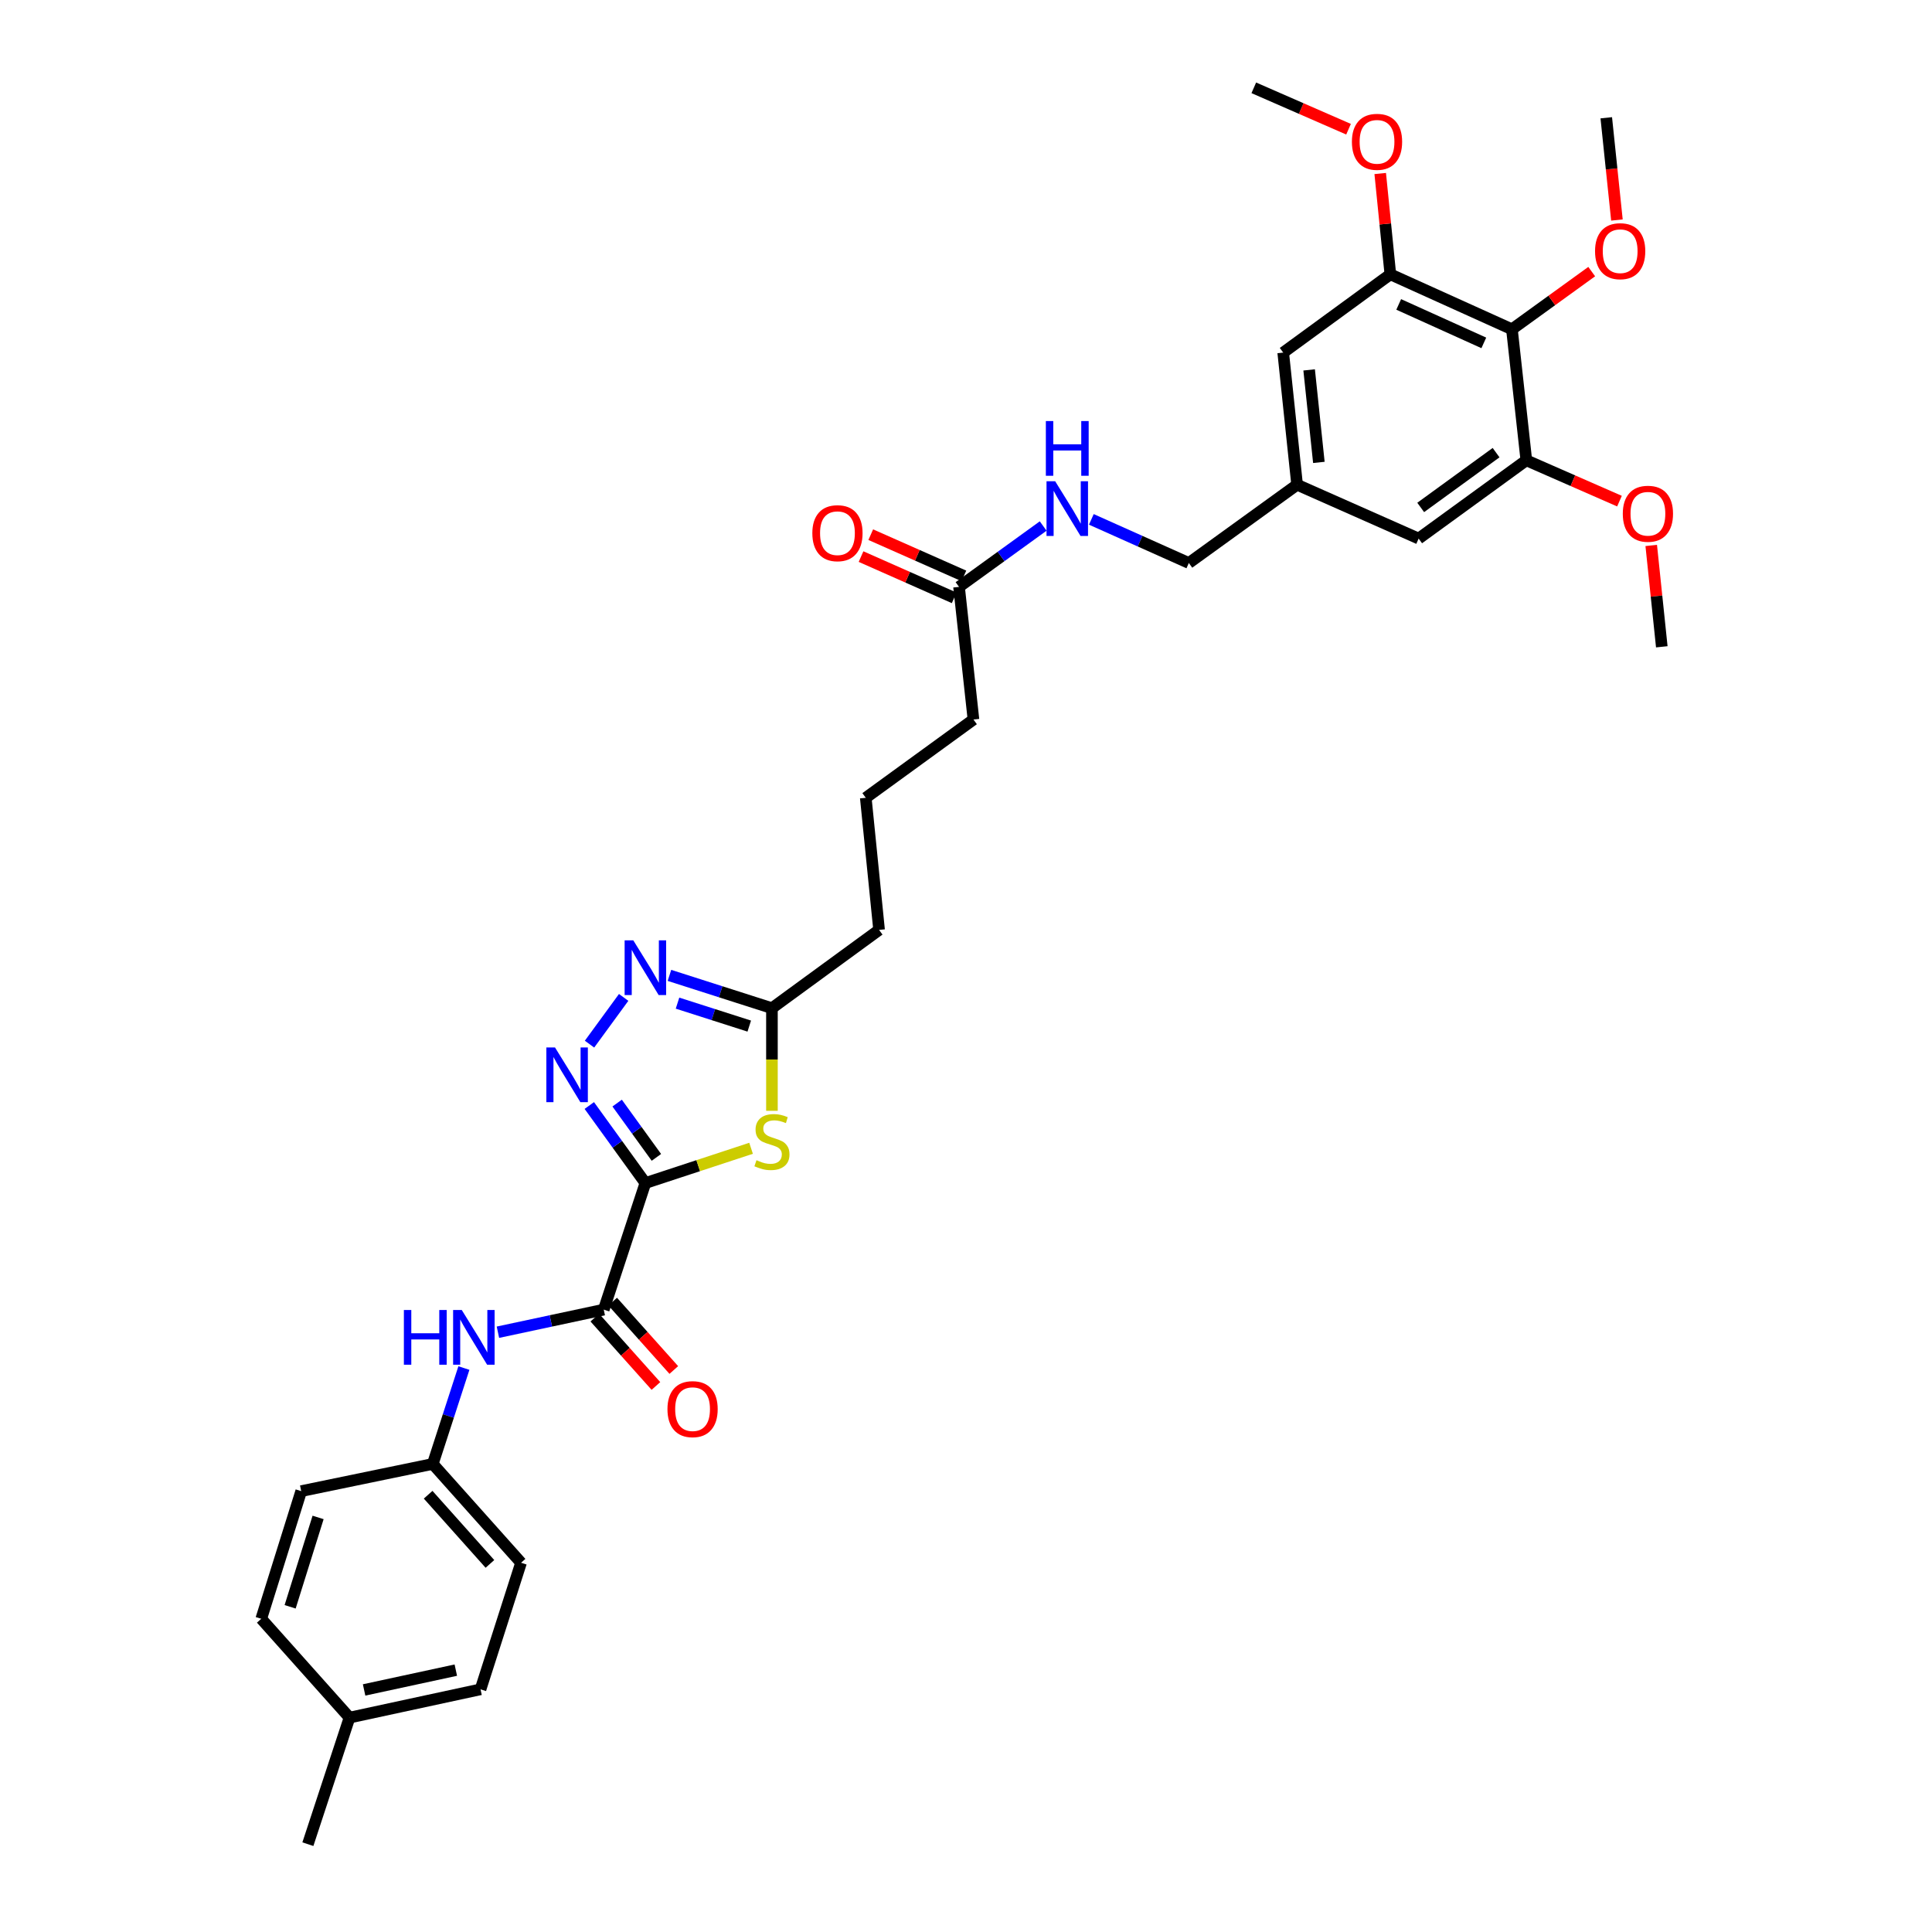<?xml version='1.0' encoding='iso-8859-1'?>
<svg version='1.1' baseProfile='full'
              xmlns='http://www.w3.org/2000/svg'
                      xmlns:rdkit='http://www.rdkit.org/xml'
                      xmlns:xlink='http://www.w3.org/1999/xlink'
                  xml:space='preserve'
width='1000px' height='1000px' viewBox='0 0 1000 1000'>
<!-- END OF HEADER -->
<rect style='opacity:1.0;fill:#FFFFFF;stroke:none' width='1000' height='1000' x='0' y='0'> </rect>
<path class='bond-0' d='M 334.047,612.345 L 319.535,592.279' style='fill:none;fill-rule:evenodd;stroke:#000000;stroke-width:6px;stroke-linecap:butt;stroke-linejoin:miter;stroke-opacity:1' />
<path class='bond-0' d='M 319.535,592.279 L 305.023,572.213' style='fill:none;fill-rule:evenodd;stroke:#0000FF;stroke-width:6px;stroke-linecap:butt;stroke-linejoin:miter;stroke-opacity:1' />
<path class='bond-0' d='M 339.75,599.053 L 329.591,585.006' style='fill:none;fill-rule:evenodd;stroke:#000000;stroke-width:6px;stroke-linecap:butt;stroke-linejoin:miter;stroke-opacity:1' />
<path class='bond-0' d='M 329.591,585.006 L 319.433,570.96' style='fill:none;fill-rule:evenodd;stroke:#0000FF;stroke-width:6px;stroke-linecap:butt;stroke-linejoin:miter;stroke-opacity:1' />
<path class='bond-1' d='M 334.047,612.345 L 361.399,603.349' style='fill:none;fill-rule:evenodd;stroke:#000000;stroke-width:6px;stroke-linecap:butt;stroke-linejoin:miter;stroke-opacity:1' />
<path class='bond-1' d='M 361.399,603.349 L 388.751,594.352' style='fill:none;fill-rule:evenodd;stroke:#CCCC00;stroke-width:6px;stroke-linecap:butt;stroke-linejoin:miter;stroke-opacity:1' />
<path class='bond-2' d='M 334.047,612.345 L 312.5,677.854' style='fill:none;fill-rule:evenodd;stroke:#000000;stroke-width:6px;stroke-linecap:butt;stroke-linejoin:miter;stroke-opacity:1' />
<path class='bond-3' d='M 305.132,540.447 L 322.807,516.254' style='fill:none;fill-rule:evenodd;stroke:#0000FF;stroke-width:6px;stroke-linecap:butt;stroke-linejoin:miter;stroke-opacity:1' />
<path class='bond-4' d='M 399.555,574.955 L 399.555,548.392' style='fill:none;fill-rule:evenodd;stroke:#CCCC00;stroke-width:6px;stroke-linecap:butt;stroke-linejoin:miter;stroke-opacity:1' />
<path class='bond-4' d='M 399.555,548.392 L 399.555,521.829' style='fill:none;fill-rule:evenodd;stroke:#000000;stroke-width:6px;stroke-linecap:butt;stroke-linejoin:miter;stroke-opacity:1' />
<path class='bond-8' d='M 312.5,677.854 L 285.114,683.704' style='fill:none;fill-rule:evenodd;stroke:#000000;stroke-width:6px;stroke-linecap:butt;stroke-linejoin:miter;stroke-opacity:1' />
<path class='bond-8' d='M 285.114,683.704 L 257.727,689.554' style='fill:none;fill-rule:evenodd;stroke:#0000FF;stroke-width:6px;stroke-linecap:butt;stroke-linejoin:miter;stroke-opacity:1' />
<path class='bond-12' d='M 307.874,681.989 L 323.691,699.685' style='fill:none;fill-rule:evenodd;stroke:#000000;stroke-width:6px;stroke-linecap:butt;stroke-linejoin:miter;stroke-opacity:1' />
<path class='bond-12' d='M 323.691,699.685 L 339.507,717.38' style='fill:none;fill-rule:evenodd;stroke:#FF0000;stroke-width:6px;stroke-linecap:butt;stroke-linejoin:miter;stroke-opacity:1' />
<path class='bond-12' d='M 317.127,673.718 L 332.944,691.414' style='fill:none;fill-rule:evenodd;stroke:#000000;stroke-width:6px;stroke-linecap:butt;stroke-linejoin:miter;stroke-opacity:1' />
<path class='bond-12' d='M 332.944,691.414 L 348.761,709.109' style='fill:none;fill-rule:evenodd;stroke:#FF0000;stroke-width:6px;stroke-linecap:butt;stroke-linejoin:miter;stroke-opacity:1' />
<path class='bond-33' d='M 346.506,504.855 L 373.031,513.342' style='fill:none;fill-rule:evenodd;stroke:#0000FF;stroke-width:6px;stroke-linecap:butt;stroke-linejoin:miter;stroke-opacity:1' />
<path class='bond-33' d='M 373.031,513.342 L 399.555,521.829' style='fill:none;fill-rule:evenodd;stroke:#000000;stroke-width:6px;stroke-linecap:butt;stroke-linejoin:miter;stroke-opacity:1' />
<path class='bond-33' d='M 350.681,519.222 L 369.249,525.163' style='fill:none;fill-rule:evenodd;stroke:#0000FF;stroke-width:6px;stroke-linecap:butt;stroke-linejoin:miter;stroke-opacity:1' />
<path class='bond-33' d='M 369.249,525.163 L 387.816,531.104' style='fill:none;fill-rule:evenodd;stroke:#000000;stroke-width:6px;stroke-linecap:butt;stroke-linejoin:miter;stroke-opacity:1' />
<path class='bond-26' d='M 399.555,521.829 L 455.011,481.322' style='fill:none;fill-rule:evenodd;stroke:#000000;stroke-width:6px;stroke-linecap:butt;stroke-linejoin:miter;stroke-opacity:1' />
<path class='bond-5' d='M 782.573,170.438 L 719.643,141.99' style='fill:none;fill-rule:evenodd;stroke:#000000;stroke-width:6px;stroke-linecap:butt;stroke-linejoin:miter;stroke-opacity:1' />
<path class='bond-5' d='M 768.021,177.48 L 723.97,157.566' style='fill:none;fill-rule:evenodd;stroke:#000000;stroke-width:6px;stroke-linecap:butt;stroke-linejoin:miter;stroke-opacity:1' />
<path class='bond-18' d='M 782.573,170.438 L 803.219,155.509' style='fill:none;fill-rule:evenodd;stroke:#000000;stroke-width:6px;stroke-linecap:butt;stroke-linejoin:miter;stroke-opacity:1' />
<path class='bond-18' d='M 803.219,155.509 L 823.866,140.58' style='fill:none;fill-rule:evenodd;stroke:#FF0000;stroke-width:6px;stroke-linecap:butt;stroke-linejoin:miter;stroke-opacity:1' />
<path class='bond-35' d='M 782.573,170.438 L 790.026,238.249' style='fill:none;fill-rule:evenodd;stroke:#000000;stroke-width:6px;stroke-linecap:butt;stroke-linejoin:miter;stroke-opacity:1' />
<path class='bond-6' d='M 719.643,141.99 L 664.188,182.497' style='fill:none;fill-rule:evenodd;stroke:#000000;stroke-width:6px;stroke-linecap:butt;stroke-linejoin:miter;stroke-opacity:1' />
<path class='bond-20' d='M 719.643,141.99 L 717.021,115.899' style='fill:none;fill-rule:evenodd;stroke:#000000;stroke-width:6px;stroke-linecap:butt;stroke-linejoin:miter;stroke-opacity:1' />
<path class='bond-20' d='M 717.021,115.899 L 714.399,89.809' style='fill:none;fill-rule:evenodd;stroke:#FF0000;stroke-width:6px;stroke-linecap:butt;stroke-linejoin:miter;stroke-opacity:1' />
<path class='bond-7' d='M 790.026,238.249 L 734.288,278.764' style='fill:none;fill-rule:evenodd;stroke:#000000;stroke-width:6px;stroke-linecap:butt;stroke-linejoin:miter;stroke-opacity:1' />
<path class='bond-7' d='M 774.369,234.288 L 735.352,262.648' style='fill:none;fill-rule:evenodd;stroke:#000000;stroke-width:6px;stroke-linecap:butt;stroke-linejoin:miter;stroke-opacity:1' />
<path class='bond-19' d='M 790.026,238.249 L 814.132,248.817' style='fill:none;fill-rule:evenodd;stroke:#000000;stroke-width:6px;stroke-linecap:butt;stroke-linejoin:miter;stroke-opacity:1' />
<path class='bond-19' d='M 814.132,248.817 L 838.238,259.384' style='fill:none;fill-rule:evenodd;stroke:#FF0000;stroke-width:6px;stroke-linecap:butt;stroke-linejoin:miter;stroke-opacity:1' />
<path class='bond-16' d='M 240.114,708.098 L 232.059,732.914' style='fill:none;fill-rule:evenodd;stroke:#0000FF;stroke-width:6px;stroke-linecap:butt;stroke-linejoin:miter;stroke-opacity:1' />
<path class='bond-16' d='M 232.059,732.914 L 224.004,757.731' style='fill:none;fill-rule:evenodd;stroke:#000000;stroke-width:6px;stroke-linecap:butt;stroke-linejoin:miter;stroke-opacity:1' />
<path class='bond-9' d='M 496.394,303.765 L 503.861,372.431' style='fill:none;fill-rule:evenodd;stroke:#000000;stroke-width:6px;stroke-linecap:butt;stroke-linejoin:miter;stroke-opacity:1' />
<path class='bond-13' d='M 496.394,303.765 L 518.17,288.016' style='fill:none;fill-rule:evenodd;stroke:#000000;stroke-width:6px;stroke-linecap:butt;stroke-linejoin:miter;stroke-opacity:1' />
<path class='bond-13' d='M 518.17,288.016 L 539.946,272.267' style='fill:none;fill-rule:evenodd;stroke:#0000FF;stroke-width:6px;stroke-linecap:butt;stroke-linejoin:miter;stroke-opacity:1' />
<path class='bond-15' d='M 498.907,298.091 L 474.802,287.416' style='fill:none;fill-rule:evenodd;stroke:#000000;stroke-width:6px;stroke-linecap:butt;stroke-linejoin:miter;stroke-opacity:1' />
<path class='bond-15' d='M 474.802,287.416 L 450.698,276.741' style='fill:none;fill-rule:evenodd;stroke:#FF0000;stroke-width:6px;stroke-linecap:butt;stroke-linejoin:miter;stroke-opacity:1' />
<path class='bond-15' d='M 493.881,309.439 L 469.777,298.764' style='fill:none;fill-rule:evenodd;stroke:#000000;stroke-width:6px;stroke-linecap:butt;stroke-linejoin:miter;stroke-opacity:1' />
<path class='bond-15' d='M 469.777,298.764 L 445.672,288.089' style='fill:none;fill-rule:evenodd;stroke:#FF0000;stroke-width:6px;stroke-linecap:butt;stroke-linejoin:miter;stroke-opacity:1' />
<path class='bond-10' d='M 734.288,278.764 L 671.379,250.895' style='fill:none;fill-rule:evenodd;stroke:#000000;stroke-width:6px;stroke-linecap:butt;stroke-linejoin:miter;stroke-opacity:1' />
<path class='bond-11' d='M 664.188,182.497 L 671.379,250.895' style='fill:none;fill-rule:evenodd;stroke:#000000;stroke-width:6px;stroke-linecap:butt;stroke-linejoin:miter;stroke-opacity:1' />
<path class='bond-11' d='M 677.609,191.459 L 682.643,239.337' style='fill:none;fill-rule:evenodd;stroke:#000000;stroke-width:6px;stroke-linecap:butt;stroke-linejoin:miter;stroke-opacity:1' />
<path class='bond-17' d='M 564.878,268.828 L 590.108,280.118' style='fill:none;fill-rule:evenodd;stroke:#0000FF;stroke-width:6px;stroke-linecap:butt;stroke-linejoin:miter;stroke-opacity:1' />
<path class='bond-17' d='M 590.108,280.118 L 615.338,291.409' style='fill:none;fill-rule:evenodd;stroke:#000000;stroke-width:6px;stroke-linecap:butt;stroke-linejoin:miter;stroke-opacity:1' />
<path class='bond-14' d='M 671.379,250.895 L 615.338,291.409' style='fill:none;fill-rule:evenodd;stroke:#000000;stroke-width:6px;stroke-linecap:butt;stroke-linejoin:miter;stroke-opacity:1' />
<path class='bond-22' d='M 224.004,757.731 L 155.904,771.803' style='fill:none;fill-rule:evenodd;stroke:#000000;stroke-width:6px;stroke-linecap:butt;stroke-linejoin:miter;stroke-opacity:1' />
<path class='bond-23' d='M 224.004,757.731 L 269.697,808.877' style='fill:none;fill-rule:evenodd;stroke:#000000;stroke-width:6px;stroke-linecap:butt;stroke-linejoin:miter;stroke-opacity:1' />
<path class='bond-23' d='M 221.603,773.671 L 253.588,809.474' style='fill:none;fill-rule:evenodd;stroke:#000000;stroke-width:6px;stroke-linecap:butt;stroke-linejoin:miter;stroke-opacity:1' />
<path class='bond-29' d='M 836.92,113.877 L 834.161,87.419' style='fill:none;fill-rule:evenodd;stroke:#FF0000;stroke-width:6px;stroke-linecap:butt;stroke-linejoin:miter;stroke-opacity:1' />
<path class='bond-29' d='M 834.161,87.419 L 831.403,60.961' style='fill:none;fill-rule:evenodd;stroke:#000000;stroke-width:6px;stroke-linecap:butt;stroke-linejoin:miter;stroke-opacity:1' />
<path class='bond-31' d='M 854.675,282.329 L 857.408,308.557' style='fill:none;fill-rule:evenodd;stroke:#FF0000;stroke-width:6px;stroke-linecap:butt;stroke-linejoin:miter;stroke-opacity:1' />
<path class='bond-31' d='M 857.408,308.557 L 860.14,334.785' style='fill:none;fill-rule:evenodd;stroke:#000000;stroke-width:6px;stroke-linecap:butt;stroke-linejoin:miter;stroke-opacity:1' />
<path class='bond-32' d='M 698.002,66.883 L 673.483,56.169' style='fill:none;fill-rule:evenodd;stroke:#FF0000;stroke-width:6px;stroke-linecap:butt;stroke-linejoin:miter;stroke-opacity:1' />
<path class='bond-32' d='M 673.483,56.169 L 648.964,45.455' style='fill:none;fill-rule:evenodd;stroke:#000000;stroke-width:6px;stroke-linecap:butt;stroke-linejoin:miter;stroke-opacity:1' />
<path class='bond-21' d='M 180.904,889.037 L 248.723,874.392' style='fill:none;fill-rule:evenodd;stroke:#000000;stroke-width:6px;stroke-linecap:butt;stroke-linejoin:miter;stroke-opacity:1' />
<path class='bond-21' d='M 188.458,874.709 L 235.93,864.458' style='fill:none;fill-rule:evenodd;stroke:#000000;stroke-width:6px;stroke-linecap:butt;stroke-linejoin:miter;stroke-opacity:1' />
<path class='bond-30' d='M 180.904,889.037 L 159.358,954.545' style='fill:none;fill-rule:evenodd;stroke:#000000;stroke-width:6px;stroke-linecap:butt;stroke-linejoin:miter;stroke-opacity:1' />
<path class='bond-34' d='M 180.904,889.037 L 135.226,837.884' style='fill:none;fill-rule:evenodd;stroke:#000000;stroke-width:6px;stroke-linecap:butt;stroke-linejoin:miter;stroke-opacity:1' />
<path class='bond-25' d='M 155.904,771.803 L 135.226,837.884' style='fill:none;fill-rule:evenodd;stroke:#000000;stroke-width:6px;stroke-linecap:butt;stroke-linejoin:miter;stroke-opacity:1' />
<path class='bond-25' d='M 164.646,785.422 L 150.172,831.678' style='fill:none;fill-rule:evenodd;stroke:#000000;stroke-width:6px;stroke-linecap:butt;stroke-linejoin:miter;stroke-opacity:1' />
<path class='bond-24' d='M 269.697,808.877 L 248.723,874.392' style='fill:none;fill-rule:evenodd;stroke:#000000;stroke-width:6px;stroke-linecap:butt;stroke-linejoin:miter;stroke-opacity:1' />
<path class='bond-28' d='M 455.011,481.322 L 448.123,412.938' style='fill:none;fill-rule:evenodd;stroke:#000000;stroke-width:6px;stroke-linecap:butt;stroke-linejoin:miter;stroke-opacity:1' />
<path class='bond-27' d='M 503.861,372.431 L 448.123,412.938' style='fill:none;fill-rule:evenodd;stroke:#000000;stroke-width:6px;stroke-linecap:butt;stroke-linejoin:miter;stroke-opacity:1' />
<path  class='atom-1' d='M 287.272 542.164
L 296.552 557.164
Q 297.472 558.644, 298.952 561.324
Q 300.432 564.004, 300.512 564.164
L 300.512 542.164
L 304.272 542.164
L 304.272 570.484
L 300.392 570.484
L 290.432 554.084
Q 289.272 552.164, 288.032 549.964
Q 286.832 547.764, 286.472 547.084
L 286.472 570.484
L 282.792 570.484
L 282.792 542.164
L 287.272 542.164
' fill='#0000FF'/>
<path  class='atom-2' d='M 391.555 600.519
Q 391.875 600.639, 393.195 601.199
Q 394.515 601.759, 395.955 602.119
Q 397.435 602.439, 398.875 602.439
Q 401.555 602.439, 403.115 601.159
Q 404.675 599.839, 404.675 597.559
Q 404.675 595.999, 403.875 595.039
Q 403.115 594.079, 401.915 593.559
Q 400.715 593.039, 398.715 592.439
Q 396.195 591.679, 394.675 590.959
Q 393.195 590.239, 392.115 588.719
Q 391.075 587.199, 391.075 584.639
Q 391.075 581.079, 393.475 578.879
Q 395.915 576.679, 400.715 576.679
Q 403.995 576.679, 407.715 578.239
L 406.795 581.319
Q 403.395 579.919, 400.835 579.919
Q 398.075 579.919, 396.555 581.079
Q 395.035 582.199, 395.075 584.159
Q 395.075 585.679, 395.835 586.599
Q 396.635 587.519, 397.755 588.039
Q 398.915 588.559, 400.835 589.159
Q 403.395 589.959, 404.915 590.759
Q 406.435 591.559, 407.515 593.199
Q 408.635 594.799, 408.635 597.559
Q 408.635 601.479, 405.995 603.599
Q 403.395 605.679, 399.035 605.679
Q 396.515 605.679, 394.595 605.119
Q 392.715 604.599, 390.475 603.679
L 391.555 600.519
' fill='#CCCC00'/>
<path  class='atom-4' d='M 327.787 486.709
L 337.067 501.709
Q 337.987 503.189, 339.467 505.869
Q 340.947 508.549, 341.027 508.709
L 341.027 486.709
L 344.787 486.709
L 344.787 515.029
L 340.907 515.029
L 330.947 498.629
Q 329.787 496.709, 328.547 494.509
Q 327.347 492.309, 326.987 491.629
L 326.987 515.029
L 323.307 515.029
L 323.307 486.709
L 327.787 486.709
' fill='#0000FF'/>
<path  class='atom-9' d='M 209.048 678.056
L 212.888 678.056
L 212.888 690.096
L 227.368 690.096
L 227.368 678.056
L 231.208 678.056
L 231.208 706.376
L 227.368 706.376
L 227.368 693.296
L 212.888 693.296
L 212.888 706.376
L 209.048 706.376
L 209.048 678.056
' fill='#0000FF'/>
<path  class='atom-9' d='M 239.008 678.056
L 248.288 693.056
Q 249.208 694.536, 250.688 697.216
Q 252.168 699.896, 252.248 700.056
L 252.248 678.056
L 256.008 678.056
L 256.008 706.376
L 252.128 706.376
L 242.168 689.976
Q 241.008 688.056, 239.768 685.856
Q 238.568 683.656, 238.208 682.976
L 238.208 706.376
L 234.528 706.376
L 234.528 678.056
L 239.008 678.056
' fill='#0000FF'/>
<path  class='atom-13' d='M 345.475 729.369
Q 345.475 722.569, 348.835 718.769
Q 352.195 714.969, 358.475 714.969
Q 364.755 714.969, 368.115 718.769
Q 371.475 722.569, 371.475 729.369
Q 371.475 736.249, 368.075 740.169
Q 364.675 744.049, 358.475 744.049
Q 352.235 744.049, 348.835 740.169
Q 345.475 736.289, 345.475 729.369
M 358.475 740.849
Q 362.795 740.849, 365.115 737.969
Q 367.475 735.049, 367.475 729.369
Q 367.475 723.809, 365.115 721.009
Q 362.795 718.169, 358.475 718.169
Q 354.155 718.169, 351.795 720.969
Q 349.475 723.769, 349.475 729.369
Q 349.475 735.089, 351.795 737.969
Q 354.155 740.849, 358.475 740.849
' fill='#FF0000'/>
<path  class='atom-14' d='M 546.155 249.09
L 555.435 264.09
Q 556.355 265.57, 557.835 268.25
Q 559.315 270.93, 559.395 271.09
L 559.395 249.09
L 563.155 249.09
L 563.155 277.41
L 559.275 277.41
L 549.315 261.01
Q 548.155 259.09, 546.915 256.89
Q 545.715 254.69, 545.355 254.01
L 545.355 277.41
L 541.675 277.41
L 541.675 249.09
L 546.155 249.09
' fill='#0000FF'/>
<path  class='atom-14' d='M 541.335 217.938
L 545.175 217.938
L 545.175 229.978
L 559.655 229.978
L 559.655 217.938
L 563.495 217.938
L 563.495 246.258
L 559.655 246.258
L 559.655 233.178
L 545.175 233.178
L 545.175 246.258
L 541.335 246.258
L 541.335 217.938
' fill='#0000FF'/>
<path  class='atom-16' d='M 420.464 275.975
Q 420.464 269.175, 423.824 265.375
Q 427.184 261.575, 433.464 261.575
Q 439.744 261.575, 443.104 265.375
Q 446.464 269.175, 446.464 275.975
Q 446.464 282.855, 443.064 286.775
Q 439.664 290.655, 433.464 290.655
Q 427.224 290.655, 423.824 286.775
Q 420.464 282.895, 420.464 275.975
M 433.464 287.455
Q 437.784 287.455, 440.104 284.575
Q 442.464 281.655, 442.464 275.975
Q 442.464 270.415, 440.104 267.615
Q 437.784 264.775, 433.464 264.775
Q 429.144 264.775, 426.784 267.575
Q 424.464 270.375, 424.464 275.975
Q 424.464 281.695, 426.784 284.575
Q 429.144 287.455, 433.464 287.455
' fill='#FF0000'/>
<path  class='atom-19' d='M 825.594 130.011
Q 825.594 123.211, 828.954 119.411
Q 832.314 115.611, 838.594 115.611
Q 844.874 115.611, 848.234 119.411
Q 851.594 123.211, 851.594 130.011
Q 851.594 136.891, 848.194 140.811
Q 844.794 144.691, 838.594 144.691
Q 832.354 144.691, 828.954 140.811
Q 825.594 136.931, 825.594 130.011
M 838.594 141.491
Q 842.914 141.491, 845.234 138.611
Q 847.594 135.691, 847.594 130.011
Q 847.594 124.451, 845.234 121.651
Q 842.914 118.811, 838.594 118.811
Q 834.274 118.811, 831.914 121.611
Q 829.594 124.411, 829.594 130.011
Q 829.594 135.731, 831.914 138.611
Q 834.274 141.491, 838.594 141.491
' fill='#FF0000'/>
<path  class='atom-20' d='M 839.956 265.916
Q 839.956 259.116, 843.316 255.316
Q 846.676 251.516, 852.956 251.516
Q 859.236 251.516, 862.596 255.316
Q 865.956 259.116, 865.956 265.916
Q 865.956 272.796, 862.556 276.716
Q 859.156 280.596, 852.956 280.596
Q 846.716 280.596, 843.316 276.716
Q 839.956 272.836, 839.956 265.916
M 852.956 277.396
Q 857.276 277.396, 859.596 274.516
Q 861.956 271.596, 861.956 265.916
Q 861.956 260.356, 859.596 257.556
Q 857.276 254.716, 852.956 254.716
Q 848.636 254.716, 846.276 257.516
Q 843.956 260.316, 843.956 265.916
Q 843.956 271.636, 846.276 274.516
Q 848.636 277.396, 852.956 277.396
' fill='#FF0000'/>
<path  class='atom-21' d='M 699.742 73.404
Q 699.742 66.604, 703.102 62.804
Q 706.462 59.004, 712.742 59.004
Q 719.022 59.004, 722.382 62.804
Q 725.742 66.604, 725.742 73.404
Q 725.742 80.284, 722.342 84.204
Q 718.942 88.084, 712.742 88.084
Q 706.502 88.084, 703.102 84.204
Q 699.742 80.324, 699.742 73.404
M 712.742 84.884
Q 717.062 84.884, 719.382 82.004
Q 721.742 79.084, 721.742 73.404
Q 721.742 67.844, 719.382 65.044
Q 717.062 62.204, 712.742 62.204
Q 708.422 62.204, 706.062 65.004
Q 703.742 67.804, 703.742 73.404
Q 703.742 79.124, 706.062 82.004
Q 708.422 84.884, 712.742 84.884
' fill='#FF0000'/>
</svg>
